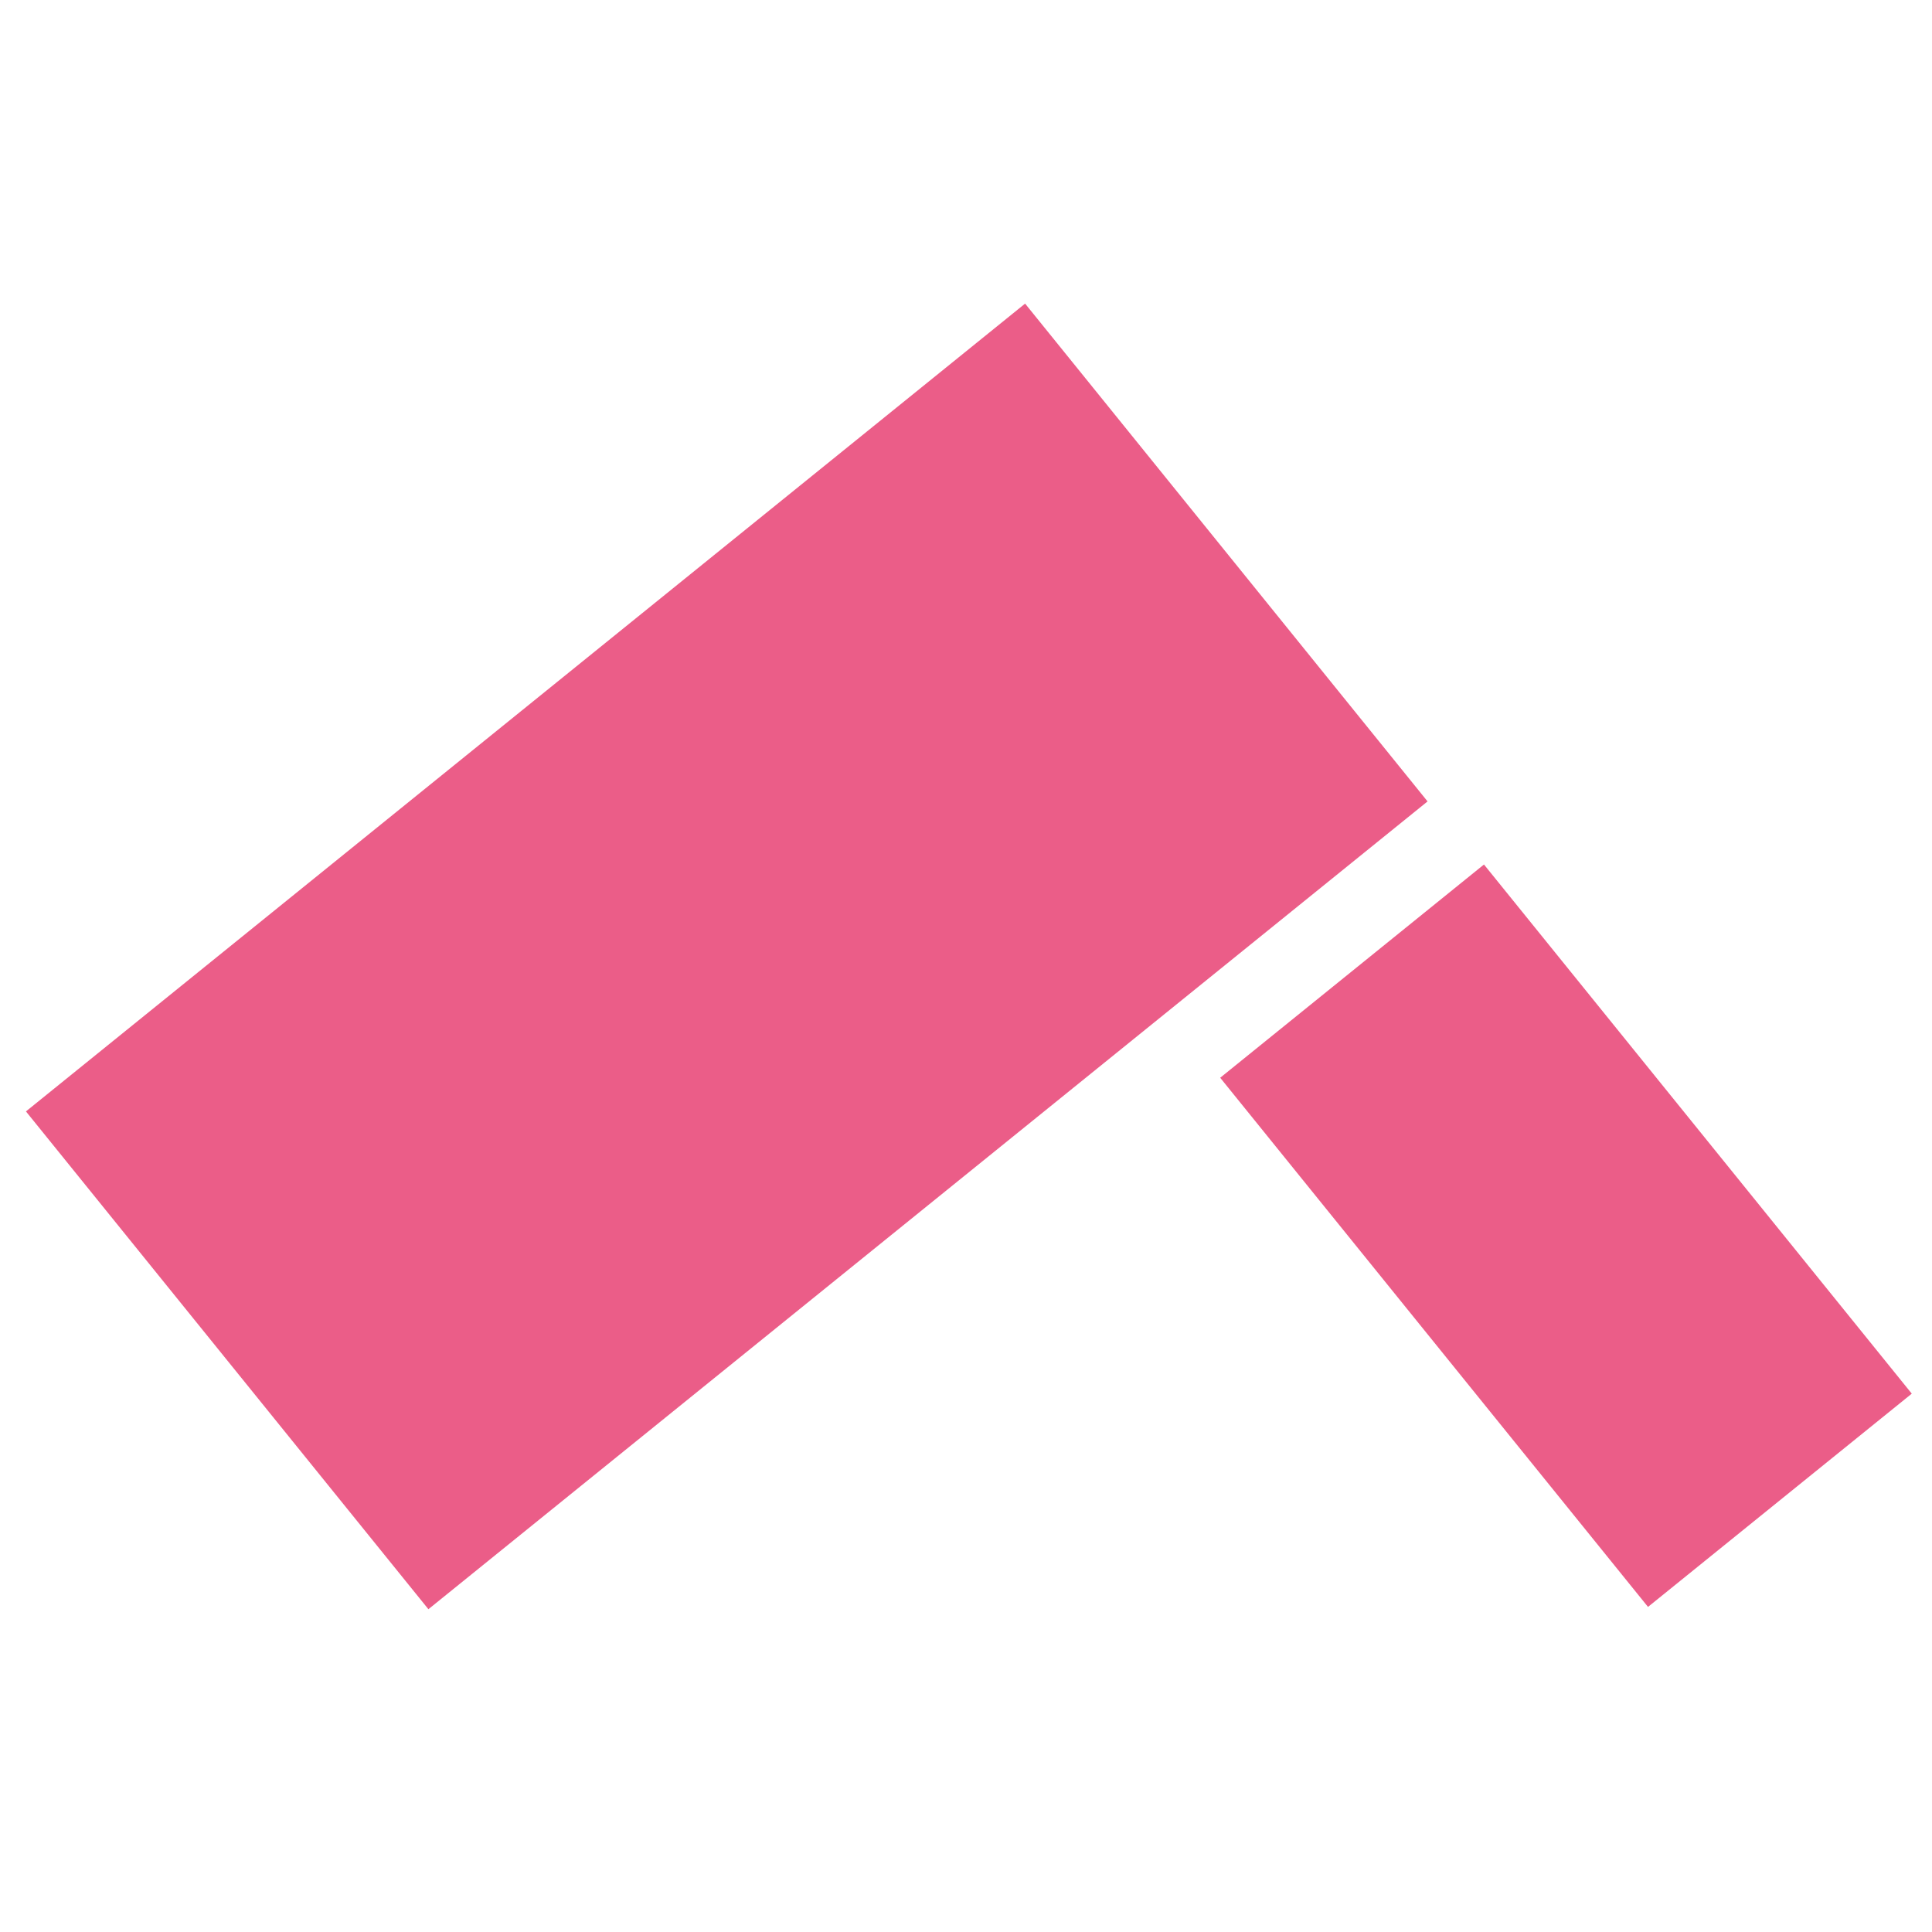 <?xml version="1.0" encoding="utf-8"?>
<!-- Generator: Adobe Illustrator 23.0.3, SVG Export Plug-In . SVG Version: 6.00 Build 0)  -->
<svg version="1.1" id="Layer_1" xmlns="http://www.w3.org/2000/svg" xmlns:xlink="http://www.w3.org/1999/xlink" x="0px" y="0px"
	 viewBox="0 0 465 465" style="enable-background:new 0 0 465 465;" xml:space="preserve">
<style type="text/css">
	.st0{fill:#EB5D88;}
</style>
<rect x="335.9" y="215.6" transform="matrix(0.778 -0.629 0.629 0.778 -103.261 302.942)" class="st0" width="81.6" height="163.7"/>
<rect x="98" y="75.5" transform="matrix(0.629 0.778 -0.778 0.629 243.821 -50.659)" class="st0" width="154" height="309.1"/>
</svg>
